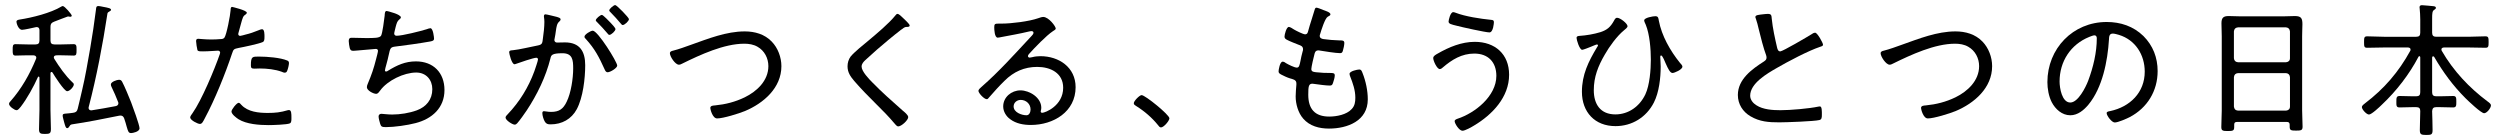 <?xml version="1.0" encoding="utf-8"?>
<!-- Generator: Adobe Illustrator 16.0.3, SVG Export Plug-In . SVG Version: 6.00 Build 0)  -->
<!DOCTYPE svg PUBLIC "-//W3C//DTD SVG 1.1//EN" "http://www.w3.org/Graphics/SVG/1.1/DTD/svg11.dtd">
<svg version="1.1" id="レイヤー_1" xmlns="http://www.w3.org/2000/svg" xmlns:xlink="http://www.w3.org/1999/xlink" x="0px"
	 y="0px" width="250px" height="14px" viewBox="0 0 250 14" enable-background="new 0 0 250 14" xml:space="preserve">
<g enable-background="new    ">
	<path d="M3.629,5.776c0-0.188-0.146-0.231-0.29-0.246H2.788c-0.448,0-0.941,0.028-1.23,0.028c-0.304,0-0.289-0.217-0.289-0.564
		c0-0.376-0.015-0.579,0.289-0.579c0.333,0,0.796,0.029,1.23,0.029h0.754c0.289,0,0.405-0.116,0.405-0.406V3.024
		c0-0.174-0.072-0.317-0.275-0.317c-0.043,0-0.072,0-0.102,0.014C3.31,2.778,2.427,2.981,2.209,2.981
		c-0.376,0-0.564-0.666-0.564-0.797c0-0.188,0.188-0.202,0.333-0.231c1.231-0.188,3.1-0.651,4.171-1.303
		c0.029-0.016,0.087-0.045,0.131-0.045c0.188,0,0.897,0.841,0.897,0.957c0,0.072-0.072,0.115-0.131,0.115
		c-0.043,0-0.087,0-0.13-0.014c-0.043-0.016-0.087-0.016-0.13-0.016c-0.029,0-1.231,0.464-1.376,0.522
		C5.12,2.287,5.048,2.402,5.048,2.691v1.347c0,0.29,0.115,0.406,0.405,0.406h0.681c0.42,0,0.897-0.029,1.217-0.029
		c0.304,0,0.304,0.175,0.304,0.579c0,0.391,0,0.564-0.289,0.564c-0.29,0-0.782-0.028-1.231-0.028H5.642
		c-0.13,0.015-0.261,0.058-0.261,0.203c0,0.058,0.029,0.101,0.044,0.145c0.492,0.796,1.129,1.709,1.81,2.346
		C7.307,8.281,7.38,8.34,7.38,8.455c0,0.203-0.392,0.666-0.667,0.666c-0.289,0-1.288-1.563-1.462-1.867
		C5.222,7.225,5.192,7.195,5.149,7.195c-0.072,0-0.087,0.059-0.102,0.116v3.679c0,0.637,0.044,1.273,0.044,1.896
		c0,0.449-0.102,0.508-0.595,0.508c-0.448,0-0.594-0.044-0.594-0.479c0-0.637,0.044-1.289,0.044-1.926V7.761
		C3.933,7.703,3.918,7.659,3.86,7.659c-0.044,0-0.059,0.028-0.072,0.058c-0.42,0.941-1.086,2.144-1.709,2.955
		c-0.116,0.145-0.275,0.348-0.42,0.348c-0.218,0-0.753-0.392-0.753-0.623c0-0.116,0.072-0.203,0.145-0.275
		C2.151,8.876,2.977,7.413,3.6,5.893C3.614,5.85,3.629,5.82,3.629,5.776z M9.842,0.605c0.115,0,0.318,0.045,0.448,0.073
		c0.565,0.102,0.812,0.159,0.812,0.304c0,0.072-0.072,0.116-0.174,0.174c-0.159,0.088-0.174,0.131-0.188,0.218
		C10.261,4.517,9.668,7.63,8.871,10.7c0,0.029-0.015,0.058-0.015,0.087c0,0.145,0.102,0.246,0.246,0.246h0.059
		c0.796-0.13,1.607-0.261,2.403-0.42c0.145-0.029,0.275-0.115,0.275-0.29c0-0.058-0.015-0.101-0.043-0.159
		c-0.188-0.492-0.406-0.984-0.638-1.463c-0.044-0.071-0.072-0.174-0.072-0.26c0-0.261,0.608-0.464,0.811-0.464
		c0.174,0,0.246,0.072,0.319,0.203c0.231,0.42,0.709,1.578,0.897,2.056c0.159,0.421,0.84,2.26,0.84,2.593
		c0,0.348-0.681,0.478-0.84,0.478c-0.261,0-0.304-0.158-0.449-0.651c-0.058-0.217-0.13-0.478-0.246-0.812
		c-0.072-0.188-0.174-0.289-0.377-0.289c-0.043,0-0.086,0-0.13,0.015c-1.578,0.318-3.143,0.637-4.735,0.869
		c-0.146,0.044-0.159,0.072-0.261,0.231c-0.043,0.072-0.102,0.145-0.188,0.145c-0.145,0-0.188-0.145-0.318-0.608
		c-0.029-0.13-0.145-0.521-0.145-0.637c0-0.174,0.101-0.203,0.405-0.218c0.217-0.014,0.42-0.043,0.637-0.072
		c0.29-0.043,0.392-0.13,0.464-0.405c0.159-0.622,0.289-1.23,0.435-1.839C8.538,7.645,8.77,6.24,9.016,4.85
		c0.218-1.289,0.42-2.578,0.58-3.882C9.624,0.78,9.596,0.605,9.842,0.605z"/>
	<path d="M24.682,1.272c0,0.072-0.058,0.116-0.101,0.159c-0.275,0.174-0.305,0.29-0.507,1.028l-0.218,0.797
		c-0.015,0.043-0.029,0.101-0.029,0.159c0,0.102,0.087,0.174,0.188,0.174c0.087,0,0.435-0.102,0.536-0.131
		c0.435-0.102,0.854-0.245,1.274-0.42c0.102-0.043,0.275-0.115,0.391-0.115c0.247,0,0.232,0.578,0.232,0.753
		c0,0.29-0.015,0.464-0.188,0.536c-0.392,0.174-1.897,0.492-2.375,0.578c-0.493,0.103-0.536,0.116-0.681,0.565
		c-0.666,1.999-1.724,4.62-2.723,6.474c-0.174,0.333-0.275,0.564-0.492,0.564c-0.218,0-0.971-0.377-0.971-0.651
		c0-0.116,0.159-0.319,0.231-0.42c0.912-1.289,2.201-4.373,2.737-5.923c0.015-0.059,0.029-0.087,0.029-0.131
		c0-0.131-0.102-0.202-0.218-0.202c-0.159,0-0.941,0.071-1.477,0.071c-0.377,0-0.536,0-0.58-0.145
		c-0.043-0.159-0.13-0.695-0.13-0.869c0-0.158,0.043-0.245,0.217-0.245c0.102,0,0.681,0.071,1.289,0.071
		c0.333,0,0.652-0.014,0.971-0.043c0.13,0,0.261-0.028,0.348-0.131c0.217-0.246,0.608-2.331,0.622-2.736
		c0.015-0.159,0-0.348,0.16-0.348C23.234,0.693,24.682,1.026,24.682,1.272z M24.132,10.483c0.651,0.709,1.737,0.811,2.65,0.811
		c0.738,0,1.288-0.058,1.998-0.274c0.043-0.016,0.087-0.016,0.116-0.016c0.246,0,0.246,0.377,0.246,0.754
		c0,0.246,0.015,0.506-0.159,0.579c-0.261,0.13-1.753,0.174-2.114,0.174c-0.927,0-2.23-0.087-3.027-0.594
		c-0.202-0.131-0.694-0.493-0.694-0.768c0-0.203,0.521-0.869,0.724-0.869C23.958,10.28,24.074,10.41,24.132,10.483z M25.956,5.66
		c0.739,0,2.086,0.102,2.767,0.391c0.115,0.044,0.174,0.116,0.174,0.262c0,0.174-0.102,0.594-0.174,0.752
		c-0.044,0.131-0.116,0.203-0.261,0.203c-0.087,0-0.188-0.043-0.275-0.087c-0.666-0.245-1.491-0.333-2.201-0.333
		c-0.188,0-0.377,0.016-0.564,0.016c-0.29,0-0.333-0.103-0.333-0.334C25.088,5.603,25.261,5.66,25.956,5.66z"/>
	<path d="M40.088,1.736c0,0.086-0.087,0.158-0.16,0.217c-0.202,0.159-0.26,0.362-0.361,0.738c-0.029,0.131-0.059,0.262-0.102,0.42
		c-0.015,0.073-0.044,0.174-0.044,0.246c0,0.087,0.059,0.219,0.232,0.219c0.579,0,2.419-0.465,3.012-0.652
		c0.116-0.044,0.275-0.102,0.377-0.102c0.275,0,0.362,0.941,0.362,1.042c0,0.218-0.203,0.247-0.42,0.29
		c-0.956,0.174-2.521,0.391-3.49,0.507c-0.449,0.058-0.479,0.174-0.623,0.84c-0.058,0.261-0.13,0.594-0.261,1.043
		c-0.029,0.116-0.116,0.392-0.116,0.492c0,0.073,0.044,0.116,0.116,0.116s0.145-0.043,0.203-0.088
		c0.897-0.549,1.709-0.926,2.78-0.926c1.738,0,2.854,1.129,2.854,2.867c0,1.781-1.246,2.882-2.883,3.303
		c-0.825,0.217-2.129,0.404-2.983,0.404c-0.42,0-0.478-0.072-0.564-0.333c-0.058-0.188-0.159-0.55-0.159-0.738
		c0-0.174,0.131-0.261,0.29-0.261c0.174,0,0.579,0.072,1.071,0.072c0.797,0,1.709-0.145,2.462-0.42
		c0.941-0.348,1.55-1.072,1.55-2.114c0-0.941-0.623-1.665-1.607-1.665c-1.231,0-2.882,0.796-3.606,1.796
		c-0.102,0.13-0.217,0.333-0.405,0.333c-0.275,0-0.927-0.333-0.927-0.666c0-0.116,0.043-0.232,0.087-0.334
		c0.391-0.927,0.594-1.52,0.84-2.49C37.654,5.747,37.8,5.197,37.8,5.081c0-0.13-0.116-0.202-0.232-0.188l-2.013,0.174
		c-0.087,0.014-0.159,0.014-0.246,0.014c-0.203,0-0.275-0.087-0.333-0.261c-0.044-0.159-0.102-0.55-0.102-0.709
		c0-0.348,0.203-0.334,0.305-0.334c0.478,0,0.941,0.029,1.404,0.029c0.854,0,1.361,0,1.521-0.23
		c0.145-0.232,0.318-1.652,0.362-2.014c0.014-0.218,0.014-0.464,0.202-0.464C38.727,1.099,40.088,1.432,40.088,1.736z"/>
	<path d="M55.696,1.692c0.115,0.044,0.362,0.087,0.362,0.246c0,0.087-0.059,0.146-0.116,0.203c-0.246,0.202-0.29,0.492-0.362,0.999
		c-0.028,0.203-0.058,0.436-0.115,0.695c-0.015,0.044-0.029,0.115-0.029,0.159c0,0.159,0.116,0.261,0.261,0.261
		c0.102,0,0.521-0.015,0.797-0.015c1.477,0,2.026,0.897,2.026,2.274c0,1.332-0.217,3.229-0.84,4.401
		c-0.535,1-1.491,1.521-2.621,1.521c-0.289,0-0.448-0.044-0.594-0.305c-0.115-0.202-0.231-0.579-0.231-0.825
		c0-0.102,0.043-0.188,0.159-0.188c0.131,0,0.391,0.072,0.71,0.072c0.811,0,1.216-0.289,1.563-1.013
		c0.435-0.884,0.652-2.347,0.652-3.332c0-0.84-0.059-1.521-1.072-1.521c-1.057,0-1.129,0.188-1.201,0.507
		c-0.464,1.854-1.333,3.636-2.376,5.214c-0.246,0.362-0.681,0.985-0.955,1.289c-0.072,0.072-0.146,0.13-0.247,0.13
		c-0.217,0-0.912-0.434-0.912-0.709c0-0.116,0.116-0.231,0.203-0.318c1.188-1.246,2.085-2.693,2.679-4.316
		c0.059-0.173,0.362-1.043,0.362-1.173c0-0.116-0.072-0.174-0.174-0.174c-0.261,0-1.709,0.493-2.013,0.608
		c-0.044,0.014-0.116,0.043-0.159,0.043c-0.29,0-0.536-1.071-0.536-1.201c0-0.203,0.231-0.188,0.377-0.203
		c0.651-0.059,1.795-0.348,2.505-0.479c0.449-0.087,0.435-0.261,0.492-0.709c0.072-0.463,0.146-1.158,0.146-1.637
		c0-0.174-0.015-0.348-0.044-0.521V1.62c0-0.102,0.044-0.188,0.146-0.188C54.683,1.432,55.493,1.648,55.696,1.692z M61.721,6.559
		c0,0.246-0.695,0.666-0.956,0.666c-0.174,0-0.246-0.16-0.304-0.289c-0.551-1.217-0.971-2.042-1.883-3.042
		c-0.072-0.058-0.131-0.13-0.131-0.231c0-0.218,0.623-0.594,0.826-0.594C59.78,3.068,61.721,6.196,61.721,6.559z M61.069,2.287
		c0.115,0.115,0.478,0.506,0.478,0.621c0,0.189-0.42,0.58-0.608,0.58c-0.087,0-0.159-0.102-0.203-0.16
		c-0.333-0.391-0.666-0.752-1.027-1.114c-0.044-0.043-0.131-0.116-0.131-0.188c0-0.158,0.449-0.535,0.608-0.535
		C60.315,1.49,60.938,2.156,61.069,2.287z M62.894,1.91c0,0.202-0.435,0.594-0.623,0.594c-0.087,0-0.145-0.102-0.202-0.16
		c-0.333-0.405-0.638-0.724-1.014-1.115c-0.044-0.043-0.131-0.115-0.131-0.188c0-0.159,0.449-0.536,0.594-0.536
		C61.677,0.505,62.894,1.765,62.894,1.91z"/>
	<path d="M67.307,5.067c0.58-0.146,1.246-0.392,1.811-0.595c1.709-0.608,3.52-1.332,5.358-1.332c1,0,1.984,0.275,2.693,1.014
		c0.623,0.637,0.971,1.579,0.971,2.462c0,2.173-1.781,3.707-3.649,4.49c-0.594,0.245-2.172,0.737-2.78,0.737
		c-0.464,0-0.681-0.927-0.681-1.042c0-0.246,0.304-0.246,0.478-0.261c1.043-0.102,2.013-0.348,2.969-0.811
		c1.217-0.594,2.36-1.666,2.36-3.114c0-0.796-0.391-1.549-1.086-1.94c-0.391-0.231-0.869-0.305-1.317-0.305
		c-2.028,0-4.403,1.102-6.198,1.984c-0.102,0.059-0.232,0.116-0.348,0.116c-0.362,0-0.898-0.812-0.898-1.145
		C66.988,5.153,67.162,5.096,67.307,5.067z"/>
	<path d="M90.967,2.547c0,0.16-0.217,0.145-0.318,0.145c-0.275,0.016-0.348,0.188-0.55,0.29c-0.435,0.333-0.841,0.666-1.246,0.999
		c-0.796,0.652-1.563,1.333-2.317,2.027c-0.188,0.174-0.376,0.377-0.376,0.652c0,0.478,0.738,1.245,1.071,1.578
		c0.956,0.985,1.999,1.897,3.027,2.81c0.174,0.145,0.564,0.449,0.564,0.666c0,0.304-0.681,0.927-0.999,0.927
		c-0.146,0-0.305-0.217-0.405-0.332c-0.551-0.652-1.145-1.261-1.753-1.854c-0.768-0.768-1.535-1.535-2.244-2.36
		c-0.377-0.449-0.667-0.854-0.667-1.463c0-0.348,0.102-0.695,0.305-0.971c0.348-0.434,1.347-1.245,1.811-1.622
		c0.825-0.694,2.013-1.68,2.679-2.505c0.044-0.059,0.116-0.145,0.203-0.145c0.13,0,0.376,0.231,0.55,0.405
		C90.446,1.938,90.967,2.402,90.967,2.547z"/>
	<path d="M105.576,2.865c0,0.088-0.202,0.203-0.275,0.246c-0.68,0.449-1.839,1.666-2.403,2.289c-0.044,0.058-0.102,0.13-0.102,0.217
		s0.087,0.145,0.174,0.145c0.043,0,0.188-0.028,0.246-0.043c0.261-0.072,0.565-0.102,0.825-0.102c1.854,0,3.52,1.115,3.52,3.1
		c0,2.461-2.216,3.779-4.475,3.779c-0.725,0-1.478-0.13-2.071-0.579c-0.405-0.29-0.695-0.768-0.695-1.274
		c0-0.927,0.825-1.607,1.724-1.607c0.912,0,2.085,0.724,2.085,1.737c0,0.203-0.058,0.305-0.058,0.362
		c0,0.087,0.058,0.145,0.145,0.145c0.305,0,2.101-0.709,2.101-2.505c0-1.478-1.274-2.085-2.593-2.085
		c-1.288,0-2.36,0.478-3.272,1.39c-0.536,0.521-1.043,1.087-1.535,1.651c-0.087,0.102-0.146,0.188-0.231,0.188
		c-0.29,0-0.841-0.622-0.841-0.825c0-0.159,0.188-0.289,0.29-0.392c1.811-1.578,3.403-3.374,5.04-5.125
		c0.072-0.088,0.174-0.175,0.174-0.306c0-0.115-0.102-0.159-0.203-0.159c-0.072,0-0.203,0.029-0.275,0.044
		c-0.897,0.218-1.824,0.376-2.736,0.55c-0.087,0.016-0.275,0.059-0.362,0.059c-0.319,0-0.348-0.811-0.348-1.043
		c0-0.333,0.072-0.362,0.478-0.362h0.261c0.971,0,2.737-0.217,3.649-0.536c0.145-0.043,0.348-0.13,0.507-0.13
		C104.867,1.692,105.576,2.634,105.576,2.865z M102.071,9.99c-0.376,0-0.709,0.275-0.709,0.652c0,0.594,0.797,0.884,1.289,0.884
		c0.289,0,0.405-0.334,0.405-0.58C103.057,10.396,102.607,9.99,102.071,9.99z"/>
	<path d="M116.941,11.83c0,0.246-0.564,0.912-0.84,0.912c-0.13,0-0.217-0.116-0.289-0.217c-0.608-0.753-1.361-1.405-2.201-1.926
		c-0.102-0.073-0.232-0.131-0.232-0.276c0-0.231,0.58-0.811,0.782-0.811C114.523,9.513,116.941,11.482,116.941,11.83z"/>
	<path d="M133.044,1.432c0,0.116-0.131,0.159-0.276,0.246c-0.274,0.16-0.651,1.376-0.753,1.724
		c-0.014,0.058-0.043,0.116-0.043,0.175c0,0.23,0.188,0.304,0.376,0.332c0.493,0.072,1.071,0.116,1.579,0.13
		c0.289,0,0.506-0.014,0.506,0.261c0,0.188-0.086,0.595-0.145,0.769c-0.043,0.159-0.102,0.246-0.275,0.246
		c-0.42,0-1.607-0.189-2.041-0.261c-0.044-0.015-0.102-0.015-0.145-0.015c-0.305,0-0.349,0.261-0.377,0.362
		c-0.072,0.246-0.318,1.303-0.318,1.506c0,0.289,0.289,0.289,0.492,0.318c0.492,0.059,0.971,0.072,1.448,0.072
		c0.289,0,0.405,0.044,0.405,0.232c0,0.217-0.102,0.55-0.174,0.752c-0.059,0.188-0.115,0.275-0.318,0.275
		c-0.377,0-1.13-0.102-1.521-0.159c-0.058,0-0.175-0.028-0.218-0.028c-0.377,0-0.42,0.261-0.42,1.101c0,1.419,0.651,2.187,2.1,2.187
		c0.725,0,1.738-0.188,2.245-0.753c0.304-0.319,0.362-0.696,0.362-1.13c0-0.753-0.246-1.448-0.521-2.144
		c-0.029-0.072-0.058-0.159-0.058-0.246c0-0.274,0.796-0.434,0.97-0.434c0.203,0,0.246,0.144,0.333,0.361
		c0.319,0.796,0.522,1.767,0.522,2.621c0,2.157-2.028,2.926-3.882,2.926c-0.971,0-1.927-0.246-2.578-0.999
		c-0.507-0.58-0.753-1.463-0.753-2.216c0-0.305,0.043-0.854,0.072-1.174V8.325c0-0.362-0.377-0.405-0.652-0.492
		c-0.246-0.072-0.651-0.261-0.868-0.377c-0.146-0.087-0.261-0.145-0.261-0.318c0-0.145,0.131-0.971,0.405-0.971
		c0.13,0,0.247,0.073,0.333,0.146c0.217,0.131,0.84,0.448,1.086,0.448c0.232,0,0.275-0.217,0.377-0.724
		c0.043-0.232,0.102-0.521,0.203-0.884c0.029-0.072,0.043-0.145,0.043-0.231c0-0.304-0.246-0.377-0.449-0.449
		c-0.289-0.115-0.897-0.348-1.158-0.492c-0.131-0.072-0.246-0.145-0.246-0.318c0-0.203,0.188-0.971,0.435-0.971
		c0.13,0,0.405,0.188,0.521,0.262c0.188,0.115,0.912,0.478,1.101,0.478c0.246,0,0.275-0.217,0.318-0.362
		c0.174-0.666,0.42-1.332,0.608-1.998c0.043-0.131,0.058-0.305,0.217-0.305c0.103,0,0.464,0.145,0.71,0.246
		C132.55,1.084,133.044,1.229,133.044,1.432z"/>
	<path d="M150.911,7.471c0,2.245-1.68,3.997-3.505,5.083c-0.231,0.146-0.897,0.521-1.159,0.521c-0.332,0-0.781-0.724-0.781-0.956
		c0-0.145,0.174-0.202,0.289-0.246c1.768-0.579,3.881-2.273,3.881-4.286c0-1.376-0.824-2.23-2.201-2.23
		c-1.26,0-2.244,0.608-3.156,1.391c-0.072,0.072-0.188,0.159-0.305,0.159c-0.275,0-0.652-0.826-0.652-1.102
		c0-0.217,0.275-0.347,0.449-0.448c1.131-0.651,2.391-1.173,3.708-1.173C149.506,4.184,150.911,5.414,150.911,7.471z M145.553,1.272
		c0.956,0.376,2.505,0.608,3.533,0.71c0.203,0.015,0.304,0.043,0.304,0.231c0,0.087-0.058,1.028-0.449,1.028
		c-0.375,0-2.794-0.535-3.271-0.666c-0.536-0.131-0.812-0.188-0.812-0.42c0-0.131,0.173-0.941,0.464-0.941
		C145.393,1.215,145.479,1.244,145.553,1.272z"/>
	<path d="M162.753,2.619c0,0.146-0.246,0.318-0.347,0.405c-0.71,0.58-1.478,1.637-1.927,2.434c-0.666,1.144-1.1,2.229-1.1,3.563
		c0,1.405,0.666,2.419,2.158,2.419c1.331,0,2.432-0.812,2.997-1.999c0.435-0.927,0.55-2.462,0.55-3.49s-0.115-2.52-0.507-3.476
		c-0.043-0.102-0.159-0.318-0.159-0.435c0-0.275,0.898-0.42,1.115-0.42c0.305,0,0.305,0.202,0.348,0.435
		c0.289,1.535,1.145,3.026,2.114,4.229c0.101,0.102,0.246,0.261,0.246,0.377c0,0.304-0.811,0.637-0.985,0.637
		c-0.245,0-0.434-0.391-0.694-0.97c-0.044-0.103-0.304-0.782-0.448-0.782c-0.088,0-0.088,0.102-0.088,0.159
		c0,0.13,0.043,0.594,0.043,0.94c0,1.146-0.158,2.579-0.68,3.607c-0.754,1.477-2.188,2.36-3.838,2.36
		c-2.07,0-3.359-1.405-3.359-3.433c0-1.709,0.651-3.026,1.506-4.446c0.028-0.043,0.102-0.144,0.102-0.202
		c0-0.044-0.044-0.087-0.102-0.087c-0.072,0-0.508,0.188-0.608,0.231c-0.146,0.058-0.753,0.305-0.869,0.305
		c-0.274,0-0.565-1-0.565-1.188c0-0.174,0.146-0.188,0.275-0.203c0.682-0.043,1.463-0.174,2.115-0.376
		c0.666-0.218,0.998-0.507,1.347-1.13c0.071-0.131,0.146-0.305,0.319-0.305C162.029,1.779,162.753,2.358,162.753,2.619z"/>
	<path d="M176.276,1.432c0.174-0.015,0.334-0.043,0.507-0.043c0.377,0,0.362,0.174,0.392,0.492c0.102,0.984,0.318,1.94,0.535,2.882
		c0.044,0.174,0.102,0.376,0.319,0.376c0.231,0,2.751-1.477,3.113-1.708c0.102-0.073,0.231-0.16,0.377-0.16
		c0.217,0,0.782,1.014,0.782,1.202c0,0.131-0.174,0.174-0.275,0.203c-1.188,0.392-3.258,1.491-4.359,2.129
		c-0.955,0.551-2.65,1.521-2.65,2.766c0,0.406,0.29,0.753,0.623,0.956c0.666,0.435,1.637,0.493,2.404,0.493
		c0.999,0,2.853-0.16,3.809-0.362c0.043-0.015,0.102-0.015,0.145-0.015c0.203,0,0.188,0.507,0.188,0.825
		c0,0.29-0.015,0.479-0.246,0.536c-0.507,0.13-3.346,0.231-4.012,0.231c-1.042,0-1.955-0.058-2.882-0.608
		c-0.768-0.449-1.26-1.217-1.26-2.129c0-1.578,1.42-2.592,2.621-3.359c0.145-0.102,0.246-0.188,0.246-0.377
		c0-0.102-0.014-0.159-0.043-0.246c-0.232-0.594-0.58-1.939-0.738-2.607c-0.088-0.391-0.16-0.666-0.291-1.057
		c-0.028-0.043-0.043-0.115-0.043-0.159C175.538,1.49,175.943,1.475,176.276,1.432z"/>
	<path d="M188.381,5.067c0.579-0.146,1.245-0.392,1.81-0.595c1.709-0.608,3.52-1.332,5.359-1.332c0.998,0,1.983,0.275,2.693,1.014
		c0.623,0.637,0.97,1.579,0.97,2.462c0,2.173-1.78,3.707-3.649,4.49c-0.594,0.245-2.172,0.737-2.78,0.737
		c-0.464,0-0.681-0.927-0.681-1.042c0-0.246,0.305-0.246,0.478-0.261c1.043-0.102,2.014-0.348,2.97-0.811
		c1.216-0.594,2.36-1.666,2.36-3.114c0-0.796-0.392-1.549-1.087-1.94c-0.391-0.231-0.869-0.305-1.318-0.305
		c-2.027,0-4.401,1.102-6.197,1.984c-0.102,0.059-0.232,0.116-0.348,0.116c-0.362,0-0.898-0.812-0.898-1.145
		C188.062,5.153,188.235,5.096,188.381,5.067z"/>
	<path d="M214.344,3.604c0.955,0.956,1.419,2.157,1.419,3.505c0,1.983-1.027,3.678-2.795,4.604
		c-0.305,0.159-1.174,0.536-1.492,0.536c-0.305,0-0.811-0.681-0.811-0.941c0-0.159,0.231-0.174,0.362-0.202
		c1.969-0.421,3.446-1.854,3.446-3.939c0-1.68-0.927-3.172-2.577-3.679c-0.131-0.044-0.478-0.131-0.608-0.131
		c-0.377,0-0.377,0.319-0.392,0.594c-0.13,2.144-0.651,4.823-2.057,6.518c-0.448,0.535-1.057,1.058-1.81,1.058
		c-0.826,0-1.492-0.609-1.854-1.304c-0.305-0.594-0.436-1.361-0.436-2.013c0-3.346,2.55-6.011,5.924-6.011
		C212.056,2.199,213.33,2.619,214.344,3.604z M208.927,3.691c-1.867,0.753-2.969,2.462-2.969,4.46c0,0.638,0.232,2.101,1.072,2.101
		c0.781,0,1.535-1.521,1.781-2.158c0.521-1.391,0.869-2.854,0.869-4.272c0-0.159-0.072-0.29-0.232-0.29
		C209.317,3.531,209.043,3.647,208.927,3.691z"/>
	<path d="M228.967,12.467c0-0.203-0.102-0.274-0.29-0.274h-4.967c-0.203,0-0.29,0.071-0.29,0.274v0.232
		c0,0.361-0.116,0.404-0.637,0.404c-0.522,0-0.651-0.043-0.651-0.404c0-0.536,0.043-1.087,0.043-1.622V3.633
		c0-0.435-0.029-0.868-0.029-1.303c0-0.551,0.188-0.725,0.725-0.725c0.391,0,0.768,0.029,1.144,0.029h4.359
		c0.376,0,0.753-0.029,1.114-0.029c0.638,0,0.754,0.232,0.754,0.825c0,0.305-0.029,0.696-0.029,1.202v7.4
		c0,0.551,0.044,1.101,0.044,1.637c0,0.362-0.146,0.391-0.651,0.391c-0.508,0-0.638-0.028-0.638-0.391V12.467z M228.604,6.225
		c0.246-0.028,0.392-0.158,0.392-0.404v-2.68c-0.029-0.246-0.146-0.376-0.392-0.405h-4.808c-0.261,0.029-0.377,0.159-0.405,0.405
		v2.68c0.028,0.246,0.145,0.376,0.405,0.404H228.604z M223.392,10.657c0.028,0.246,0.145,0.376,0.405,0.405h4.808
		c0.246-0.029,0.392-0.159,0.392-0.405v-2.94c-0.029-0.246-0.146-0.376-0.392-0.405h-4.808c-0.261,0.029-0.377,0.159-0.405,0.405
		V10.657z"/>
	<path d="M243.315,5.631c-0.072,0-0.086,0.059-0.102,0.116v3.477c0,0.289,0.131,0.405,0.406,0.405h0.391
		c0.434,0,0.869-0.029,1.303-0.029c0.319,0,0.319,0.188,0.319,0.58c0,0.376,0,0.564-0.319,0.564c-0.434,0-0.869-0.029-1.303-0.029
		h-0.391c-0.275,0-0.377,0.115-0.406,0.392c0.016,0.637,0.044,1.26,0.044,1.896c0,0.449-0.116,0.492-0.623,0.492
		c-0.536,0-0.651-0.058-0.651-0.507c0-0.622,0.043-1.26,0.043-1.882c0-0.276-0.116-0.392-0.405-0.392h-0.362
		c-0.434,0-0.868,0.029-1.303,0.029c-0.334,0-0.319-0.203-0.319-0.564c0-0.393,0-0.58,0.333-0.58c0.406,0,0.855,0.029,1.289,0.029
		h0.362c0.289,0,0.405-0.116,0.405-0.405v-3.49c0-0.059-0.029-0.116-0.087-0.116c-0.044,0-0.072,0.029-0.087,0.058
		c-0.926,1.767-2.216,3.433-3.664,4.794c-0.217,0.217-1.027,0.984-1.289,0.984c-0.246,0-0.709-0.507-0.709-0.738
		c0-0.159,0.188-0.289,0.304-0.377c1.927-1.462,3.374-3.143,4.533-5.257c0.028-0.043,0.028-0.072,0.028-0.13
		c0-0.145-0.115-0.188-0.246-0.203h-2.404c-0.564,0-1.114,0.029-1.68,0.029c-0.304,0-0.318-0.116-0.318-0.564
		c0-0.449,0.015-0.58,0.318-0.58c0.565,0,1.115,0.044,1.68,0.044h3.216c0.289,0,0.405-0.116,0.405-0.406V1.953
		c0-0.391-0.029-0.782-0.059-1.101c0-0.028-0.014-0.087-0.014-0.131c0-0.159,0.116-0.202,0.246-0.202
		c0.174,0,0.984,0.086,1.173,0.102c0.087,0.014,0.218,0.043,0.218,0.159c0,0.102-0.072,0.13-0.189,0.217
		c-0.172,0.116-0.188,0.348-0.188,0.897v1.376c0,0.29,0.131,0.406,0.406,0.406h3.229c0.565,0,1.13-0.044,1.695-0.044
		c0.303,0,0.318,0.145,0.318,0.58c0,0.434-0.016,0.564-0.318,0.564c-0.565,0-1.13-0.029-1.695-0.029h-2.447
		c-0.131,0.015-0.26,0.043-0.26,0.203c0,0.058,0.014,0.087,0.043,0.145c1.145,1.984,2.736,3.679,4.562,5.04
		c0.159,0.116,0.348,0.246,0.348,0.405c0,0.261-0.405,0.782-0.681,0.782c-0.304,0-1.593-1.231-1.869-1.507
		c-1.244-1.245-2.244-2.606-3.127-4.127C243.388,5.66,243.358,5.631,243.315,5.631z"/>
</g>
</svg>
